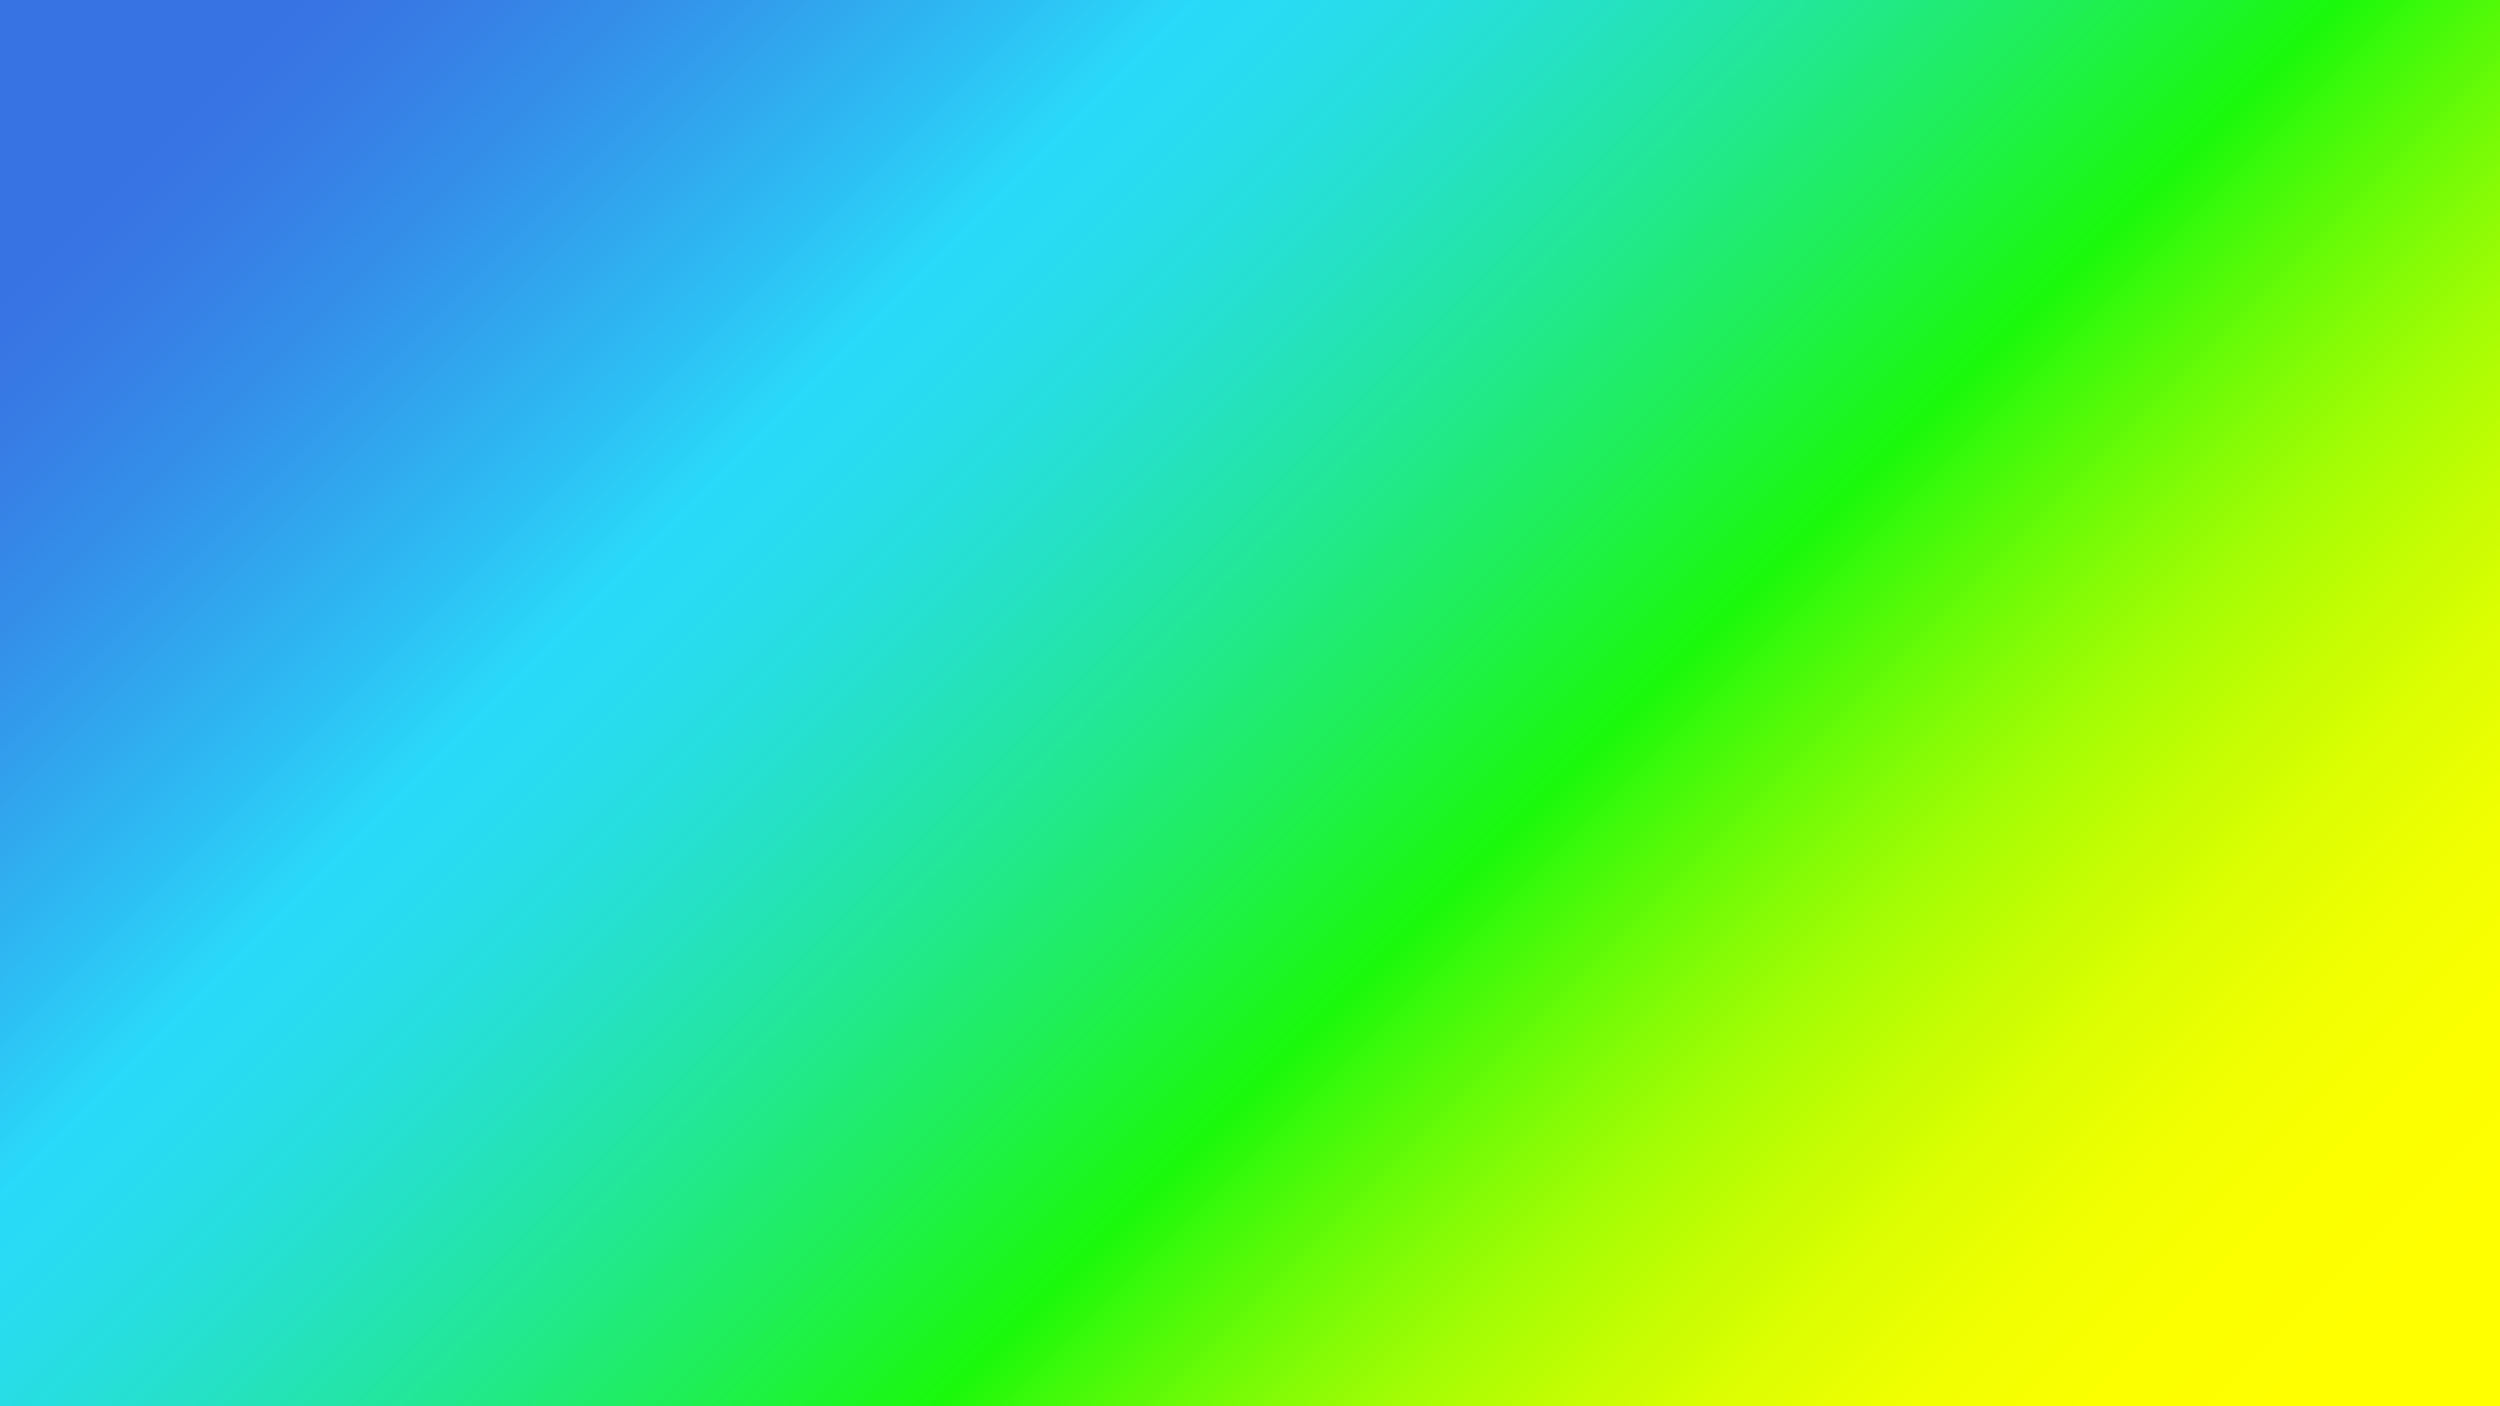 <?xml version="1.0" encoding="utf-8"?>
<!-- Generator: Adobe Illustrator 28.1.0, SVG Export Plug-In . SVG Version: 6.00 Build 0)  -->
<svg version="1.1" id="Layer_1" xmlns="http://www.w3.org/2000/svg" xmlns:xlink="http://www.w3.org/1999/xlink" x="0px" y="0px"
	 viewBox="0 0 1920 1080" style="enable-background:new 0 0 1920 1080;" xml:space="preserve">
<rect x="0" y="0" width="1920" height="1080" fill="#333333" stroke="none"/>
<style type="text/css">
	.st0{fill:url(#SVGID_1_);}
</style>
<linearGradient id="SVGID_1_" gradientUnits="userSpaceOnUse" x1="1751.5" y1="1392.62" x2="168.607" y2="-190.273">
	<stop  offset="9.950000e-02" style="stop-color:#FFFF00"/>
	<stop  offset="0.147" style="stop-color:#FBFF00"/>
	<stop  offset="0.191" style="stop-color:#F0FF01"/>
	<stop  offset="0.233" style="stop-color:#DEFE02"/>
	<stop  offset="0.274" style="stop-color:#C4FD03"/>
	<stop  offset="0.315" style="stop-color:#A2FD04"/>
	<stop  offset="0.354" style="stop-color:#79FB06"/>
	<stop  offset="0.393" style="stop-color:#49FA09"/>
	<stop  offset="0.425" style="stop-color:#1AF90B"/>
	<stop  offset="0.427" style="stop-color:#1AF90E"/>
	<stop  offset="0.487" style="stop-color:#1FEF54"/>
	<stop  offset="0.544" style="stop-color:#22E88F"/>
	<stop  offset="0.595" style="stop-color:#25E2BD"/>
	<stop  offset="0.64" style="stop-color:#27DEDE"/>
	<stop  offset="0.678" style="stop-color:#29DBF2"/>
	<stop  offset="0.703" style="stop-color:#29DAF9"/>
	<stop  offset="0.75" style="stop-color:#2DBDF3"/>
	<stop  offset="0.825" style="stop-color:#3395EA"/>
	<stop  offset="0.884" style="stop-color:#377CE5"/>
	<stop  offset="0.92" style="stop-color:#3873E3"/>
</linearGradient>
<rect x="-11.3" y="-10.4" class="st0" width="1942.7" height="1223.1"/>
</svg>
